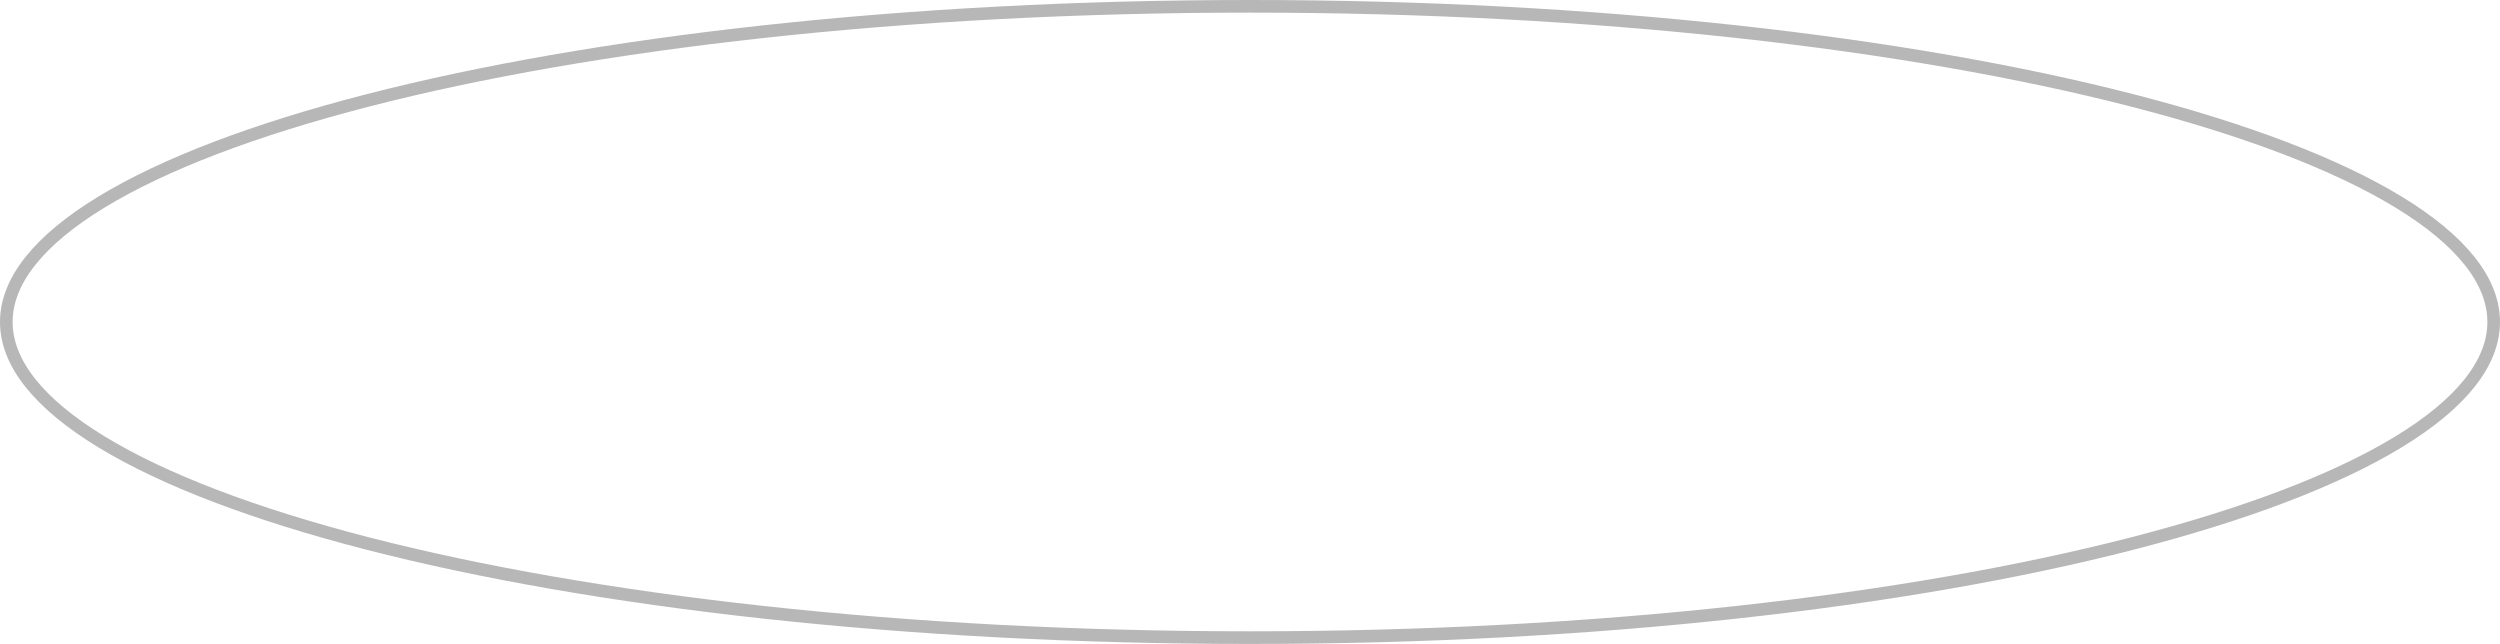 <?xml version="1.0" encoding="UTF-8"?> <svg xmlns="http://www.w3.org/2000/svg" width="198" height="51" viewBox="0 0 198 51" fill="none"><path d="M197.5 25.5C197.5 28.742 194.939 31.966 189.96 34.999C185.01 38.013 177.815 40.745 168.879 43.047C151.015 47.648 126.309 50.5 99 50.5C71.691 50.5 46.985 47.648 29.121 43.047C20.185 40.745 12.99 38.013 8.04 34.999C3.061 31.966 0.5 28.742 0.5 25.5C0.5 22.258 3.061 19.034 8.04 16.001C12.99 12.987 20.185 10.255 29.121 7.953C46.985 3.352 71.691 0.5 99 0.5C126.309 0.5 151.015 3.352 168.879 7.953C177.815 10.255 185.01 12.987 189.96 16.001C194.939 19.034 197.5 22.258 197.5 25.5Z" stroke="#B7B7B7"></path></svg> 